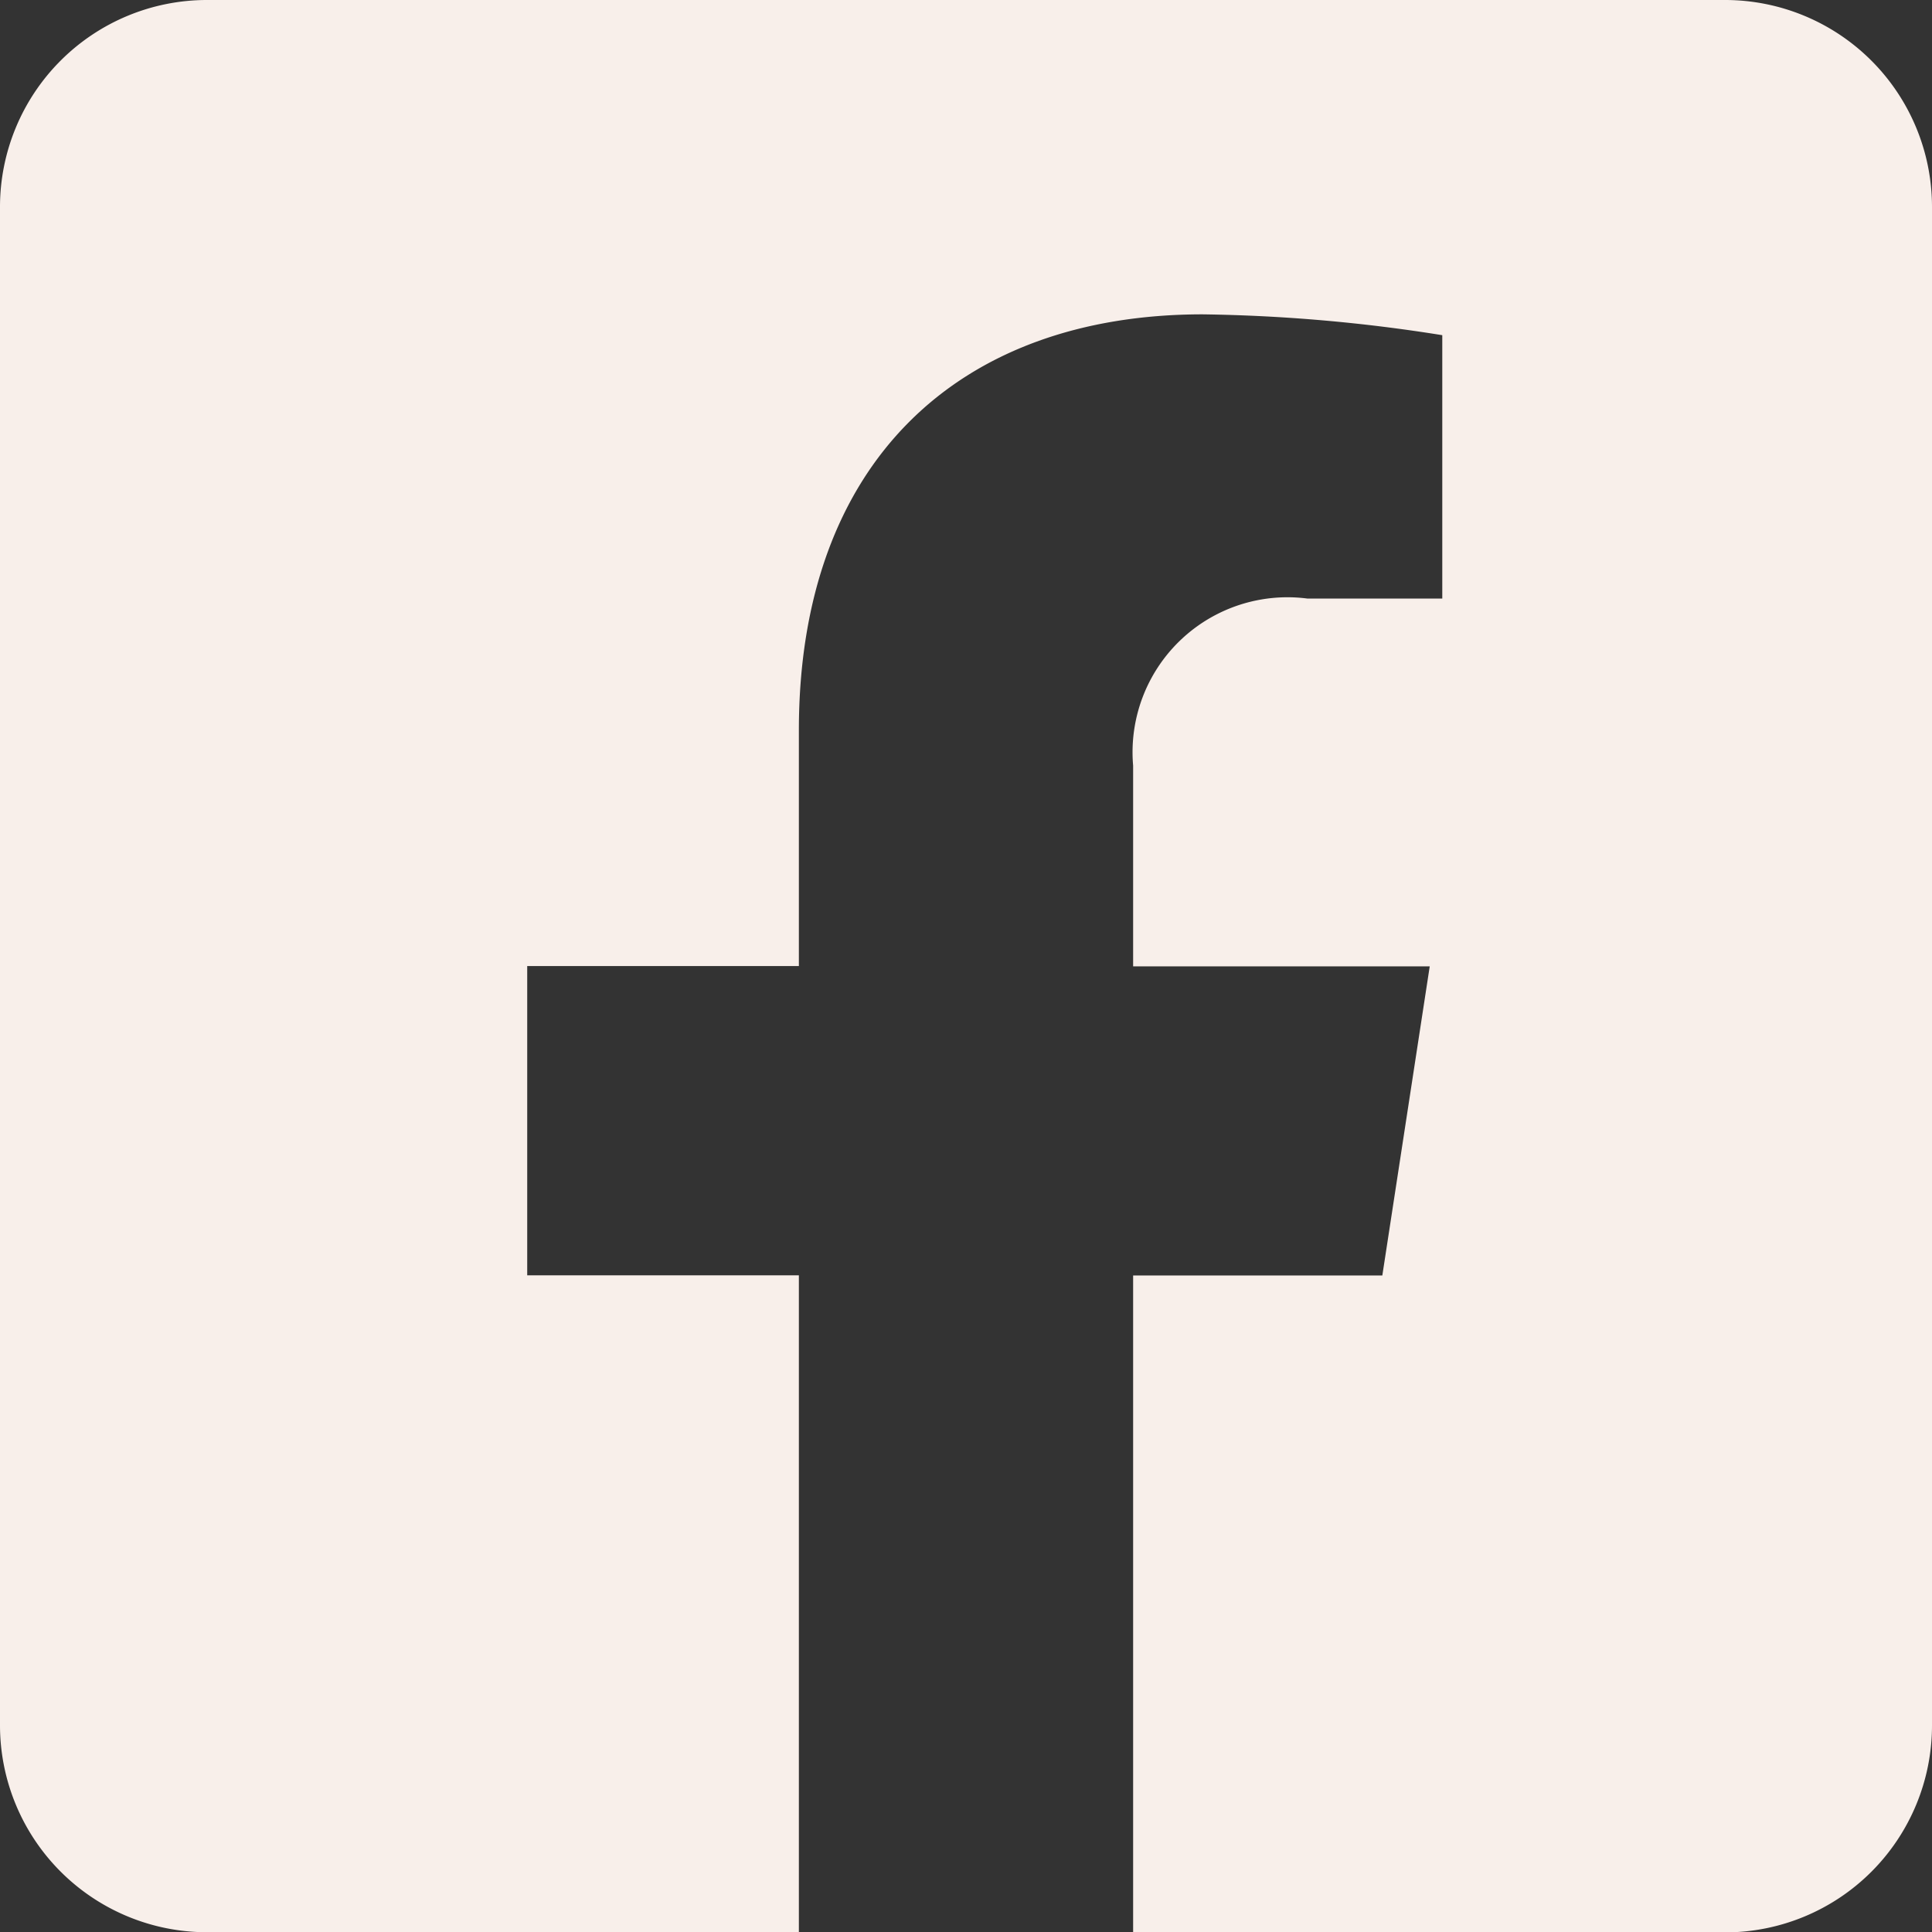 <svg xmlns="http://www.w3.org/2000/svg" width="24.941" height="24.941" viewBox="0 0 24.941 24.941">
  <rect x="0" y="0" width="24.941" height="24.941" fill="#333333" stroke="none"/>
  <path id="Icon_awesome-facebook-square" data-name="Icon awesome-facebook-square" d="M22.269,2.25H2.672A2.672,2.672,0,0,0,0,4.922v19.6a2.672,2.672,0,0,0,2.672,2.672h7.641v-8.48H6.806V14.721h3.507V11.679c0-3.46,2.06-5.371,5.215-5.371a21.248,21.248,0,0,1,3.091.269v3.4H16.878a2,2,0,0,0-2.25,2.156v2.592h3.829l-.612,3.991H14.628v8.48h7.641a2.672,2.672,0,0,0,2.672-2.672V4.922A2.672,2.672,0,0,0,22.269,2.25Z" transform="translate(0 -2.25)" fill="#f8efea"/>
</svg>
